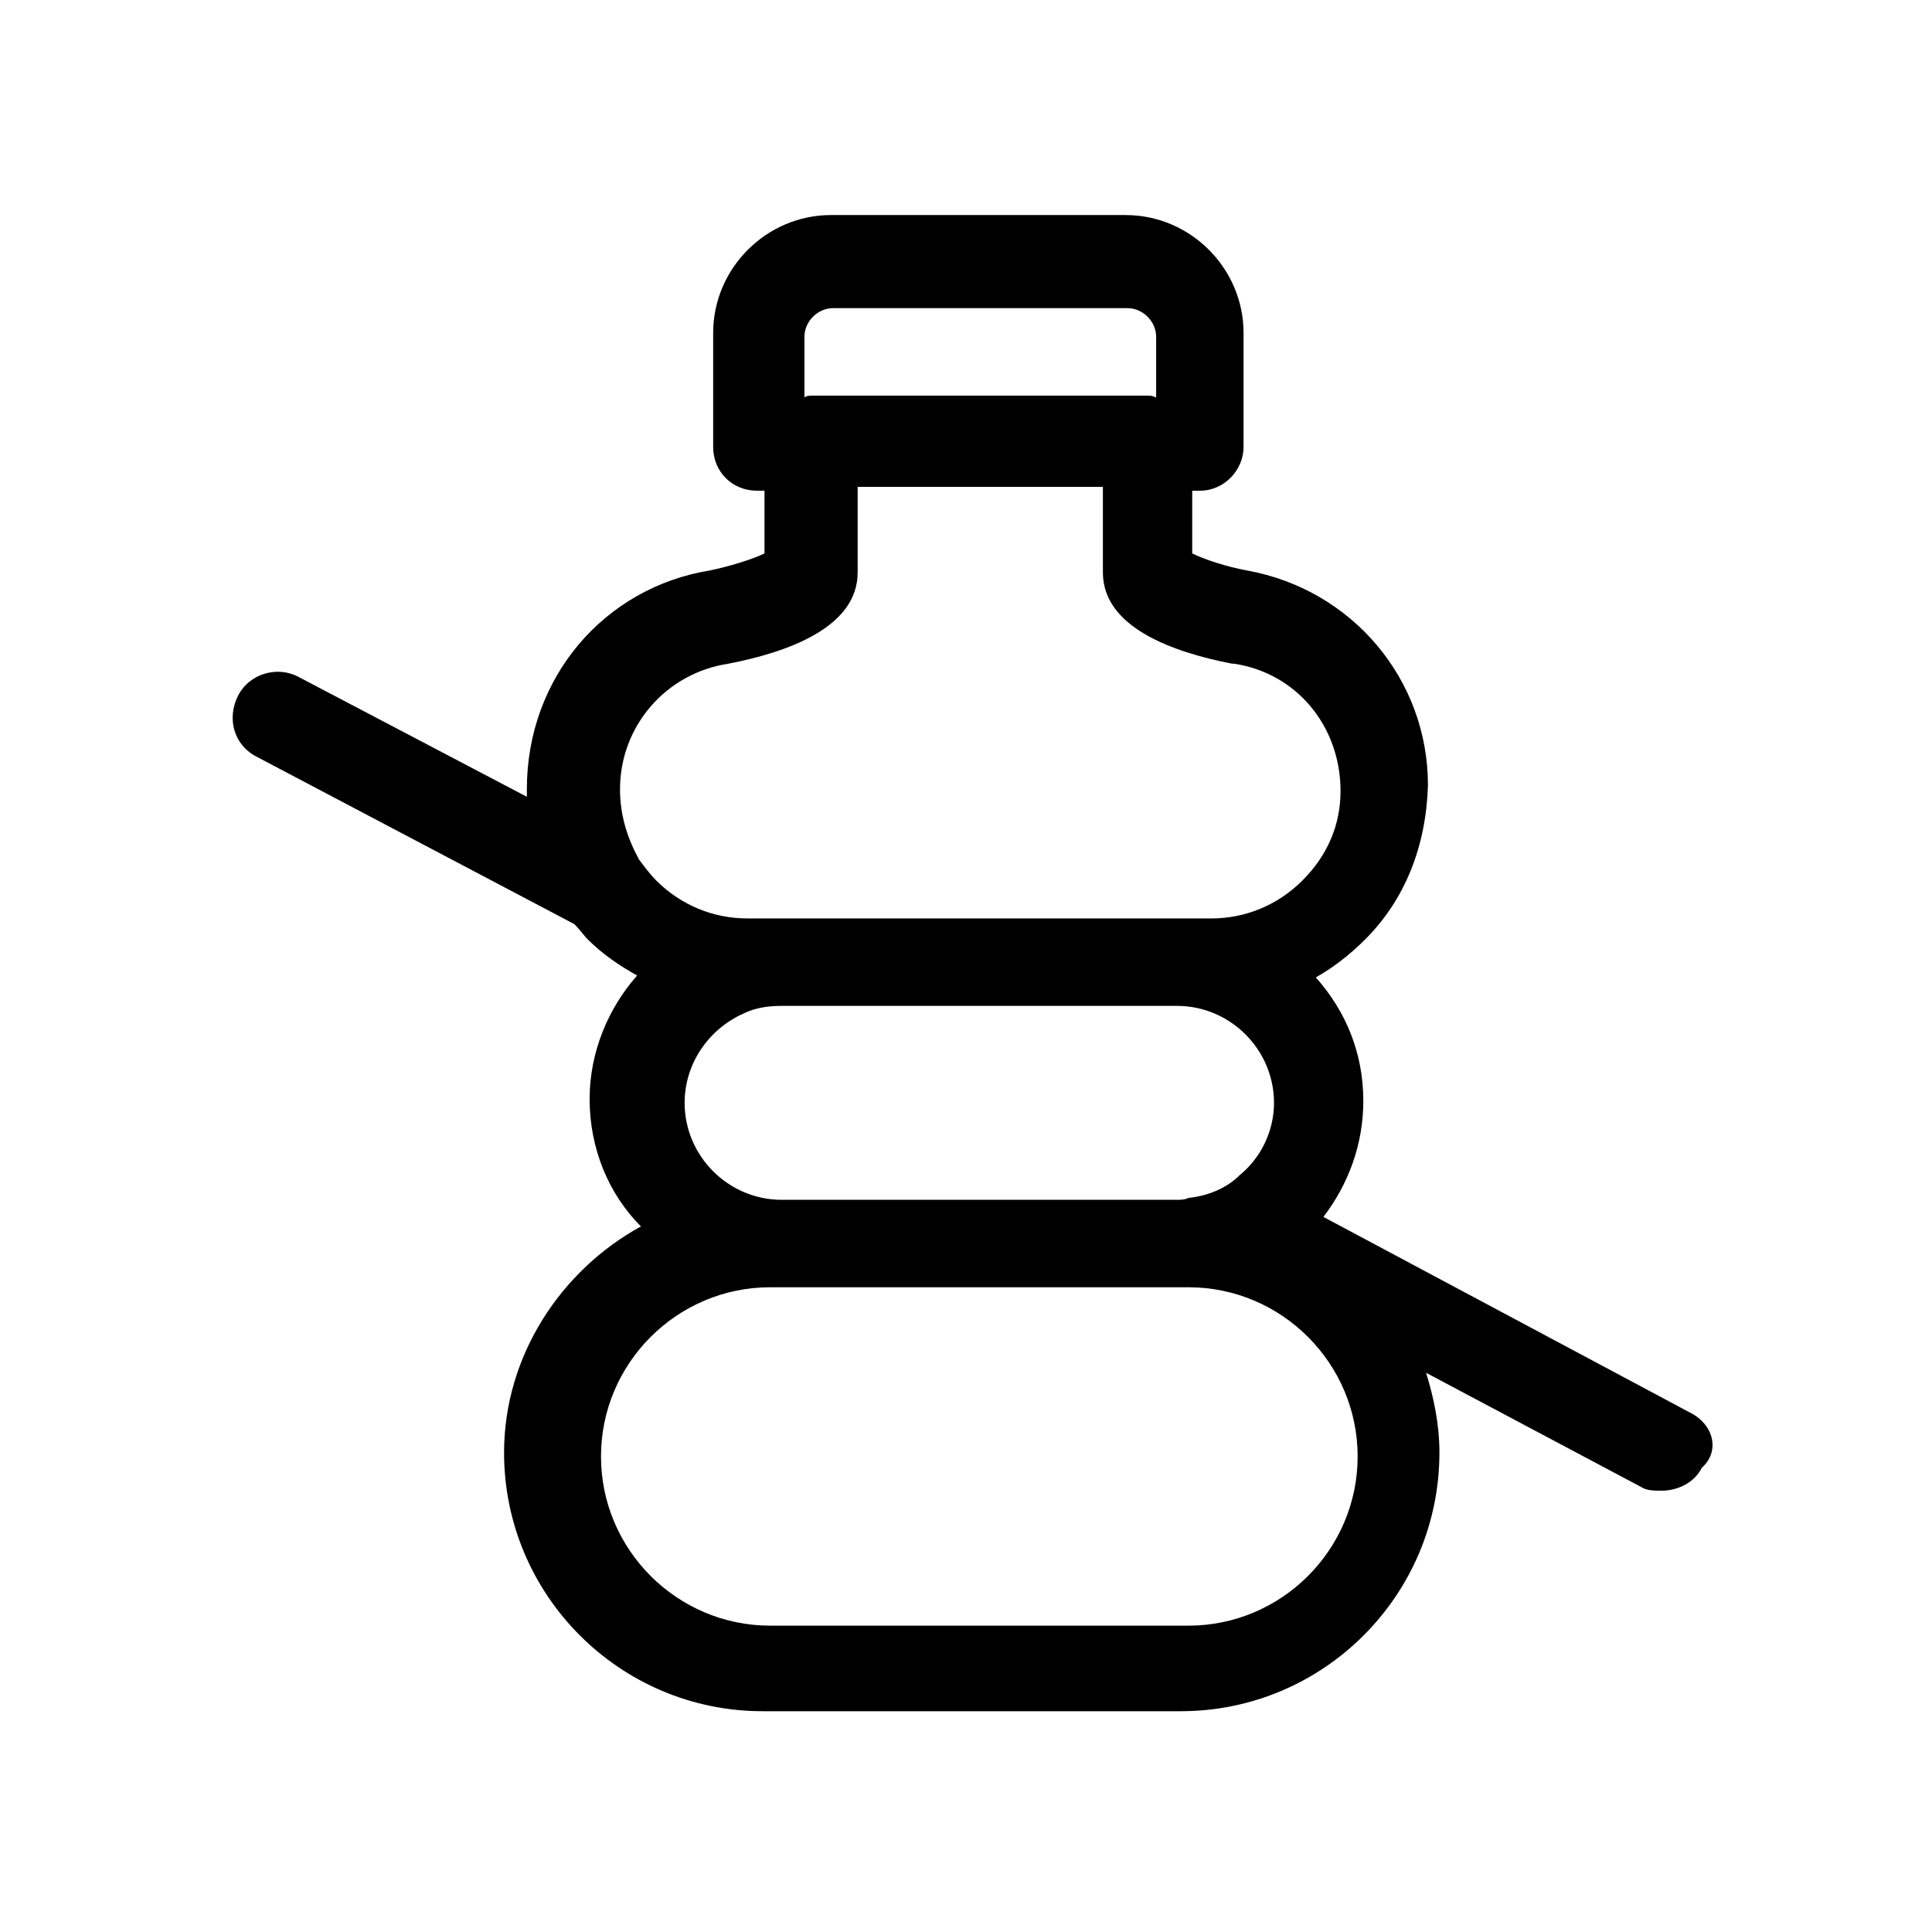 <?xml version="1.0" encoding="UTF-8"?>
<!-- Uploaded to: SVG Repo, www.svgrepo.com, Generator: SVG Repo Mixer Tools -->
<svg fill="#000000" width="800px" height="800px" version="1.1" viewBox="144 144 512 512" xmlns="http://www.w3.org/2000/svg">
 <path d="m591.95 518.39-97.234-51.895c6.551-8.566 10.578-19.145 10.578-30.73 0-12.594-4.535-23.68-12.594-32.746 4.535-2.519 9.07-6.047 13.098-10.078 10.578-10.578 16.121-24.688 16.625-40.809 0-28.215-20.152-51.891-47.863-56.93-5.543-1.008-11.586-3.023-14.609-4.535v-16.625h2.016c6.551 0 11.586-5.543 11.586-11.586v-30.23c0-17.129-14.105-31.234-31.234-31.234l-78.09-0.004c-17.129 0-31.234 14.105-31.234 31.234v30.23c0 6.551 5.039 11.586 11.586 11.586h2.016v16.625c-3.023 1.512-9.574 3.527-14.609 4.535-27.711 4.535-48.367 28.215-48.367 57.938v2.016l-60.457-31.738c-5.543-3.023-13.098-1.008-16.121 5.039-3.023 6.047-1.008 13.098 5.039 16.121l84.137 44.336c1.512 1.512 2.519 3.023 3.527 4.031 4.031 4.031 8.566 7.055 13.098 9.574-7.559 8.566-12.594 20.152-12.594 32.746 0 13.098 5.039 25.191 13.602 33.754-21.16 11.586-36.273 34.258-36.273 59.953 0 37.785 30.73 68.52 68.52 68.52h110.84c37.785 0 68.52-30.73 68.52-68.52 0-7.559-1.512-14.609-3.527-21.16l56.93 30.23c1.512 1.008 3.527 1.008 5.543 1.008 4.031 0 8.566-2.016 10.578-6.047 5.035-4.535 3.019-11.586-3.027-14.609zm-133 56.426h-110.84c-24.688 0-44.84-20.152-44.84-44.84s20.152-44.84 44.84-44.84h110.84c24.688 0 44.84 20.152 44.84 44.84s-20.152 44.84-44.84 44.84zm-150.64-221.68c0-16.625 12.09-30.73 28.719-33.25 15.617-3.023 34.258-9.574 34.258-24.184v-22.672h64.992v22.672c0 14.609 18.641 21.16 34.258 24.184h0.504c16.625 2.519 28.215 16.625 28.215 33.754 0 9.07-3.527 17.129-10.078 23.68s-15.113 10.078-24.184 10.078h-9.07l-104.79-0.004h-9.07c-9.07 0-17.633-3.527-24.184-10.078-1.512-1.512-3.023-3.527-4.535-5.543-3.019-5.539-5.035-11.582-5.035-18.637zm48.871-119.91c0-4.031 3.527-7.559 7.559-7.559h78.09c4.031 0 7.559 3.527 7.559 7.559v16.121c-1.012-0.504-1.516-0.504-2.523-0.504h-88.668c-0.504 0-1.512 0-2.016 0.504zm-16.121 179.36c3.023-1.512 6.551-2.016 10.078-2.016h104.79c14.105 0 25.695 11.586 25.695 25.695 0 7.559-3.527 14.609-9.07 19.145-3.527 3.527-8.566 5.543-13.602 6.047-1.008 0.504-2.016 0.504-3.023 0.504h-104.8c-14.105 0-25.695-11.586-25.695-25.695 0-10.582 6.551-19.648 15.621-23.68z"/>
</svg>
